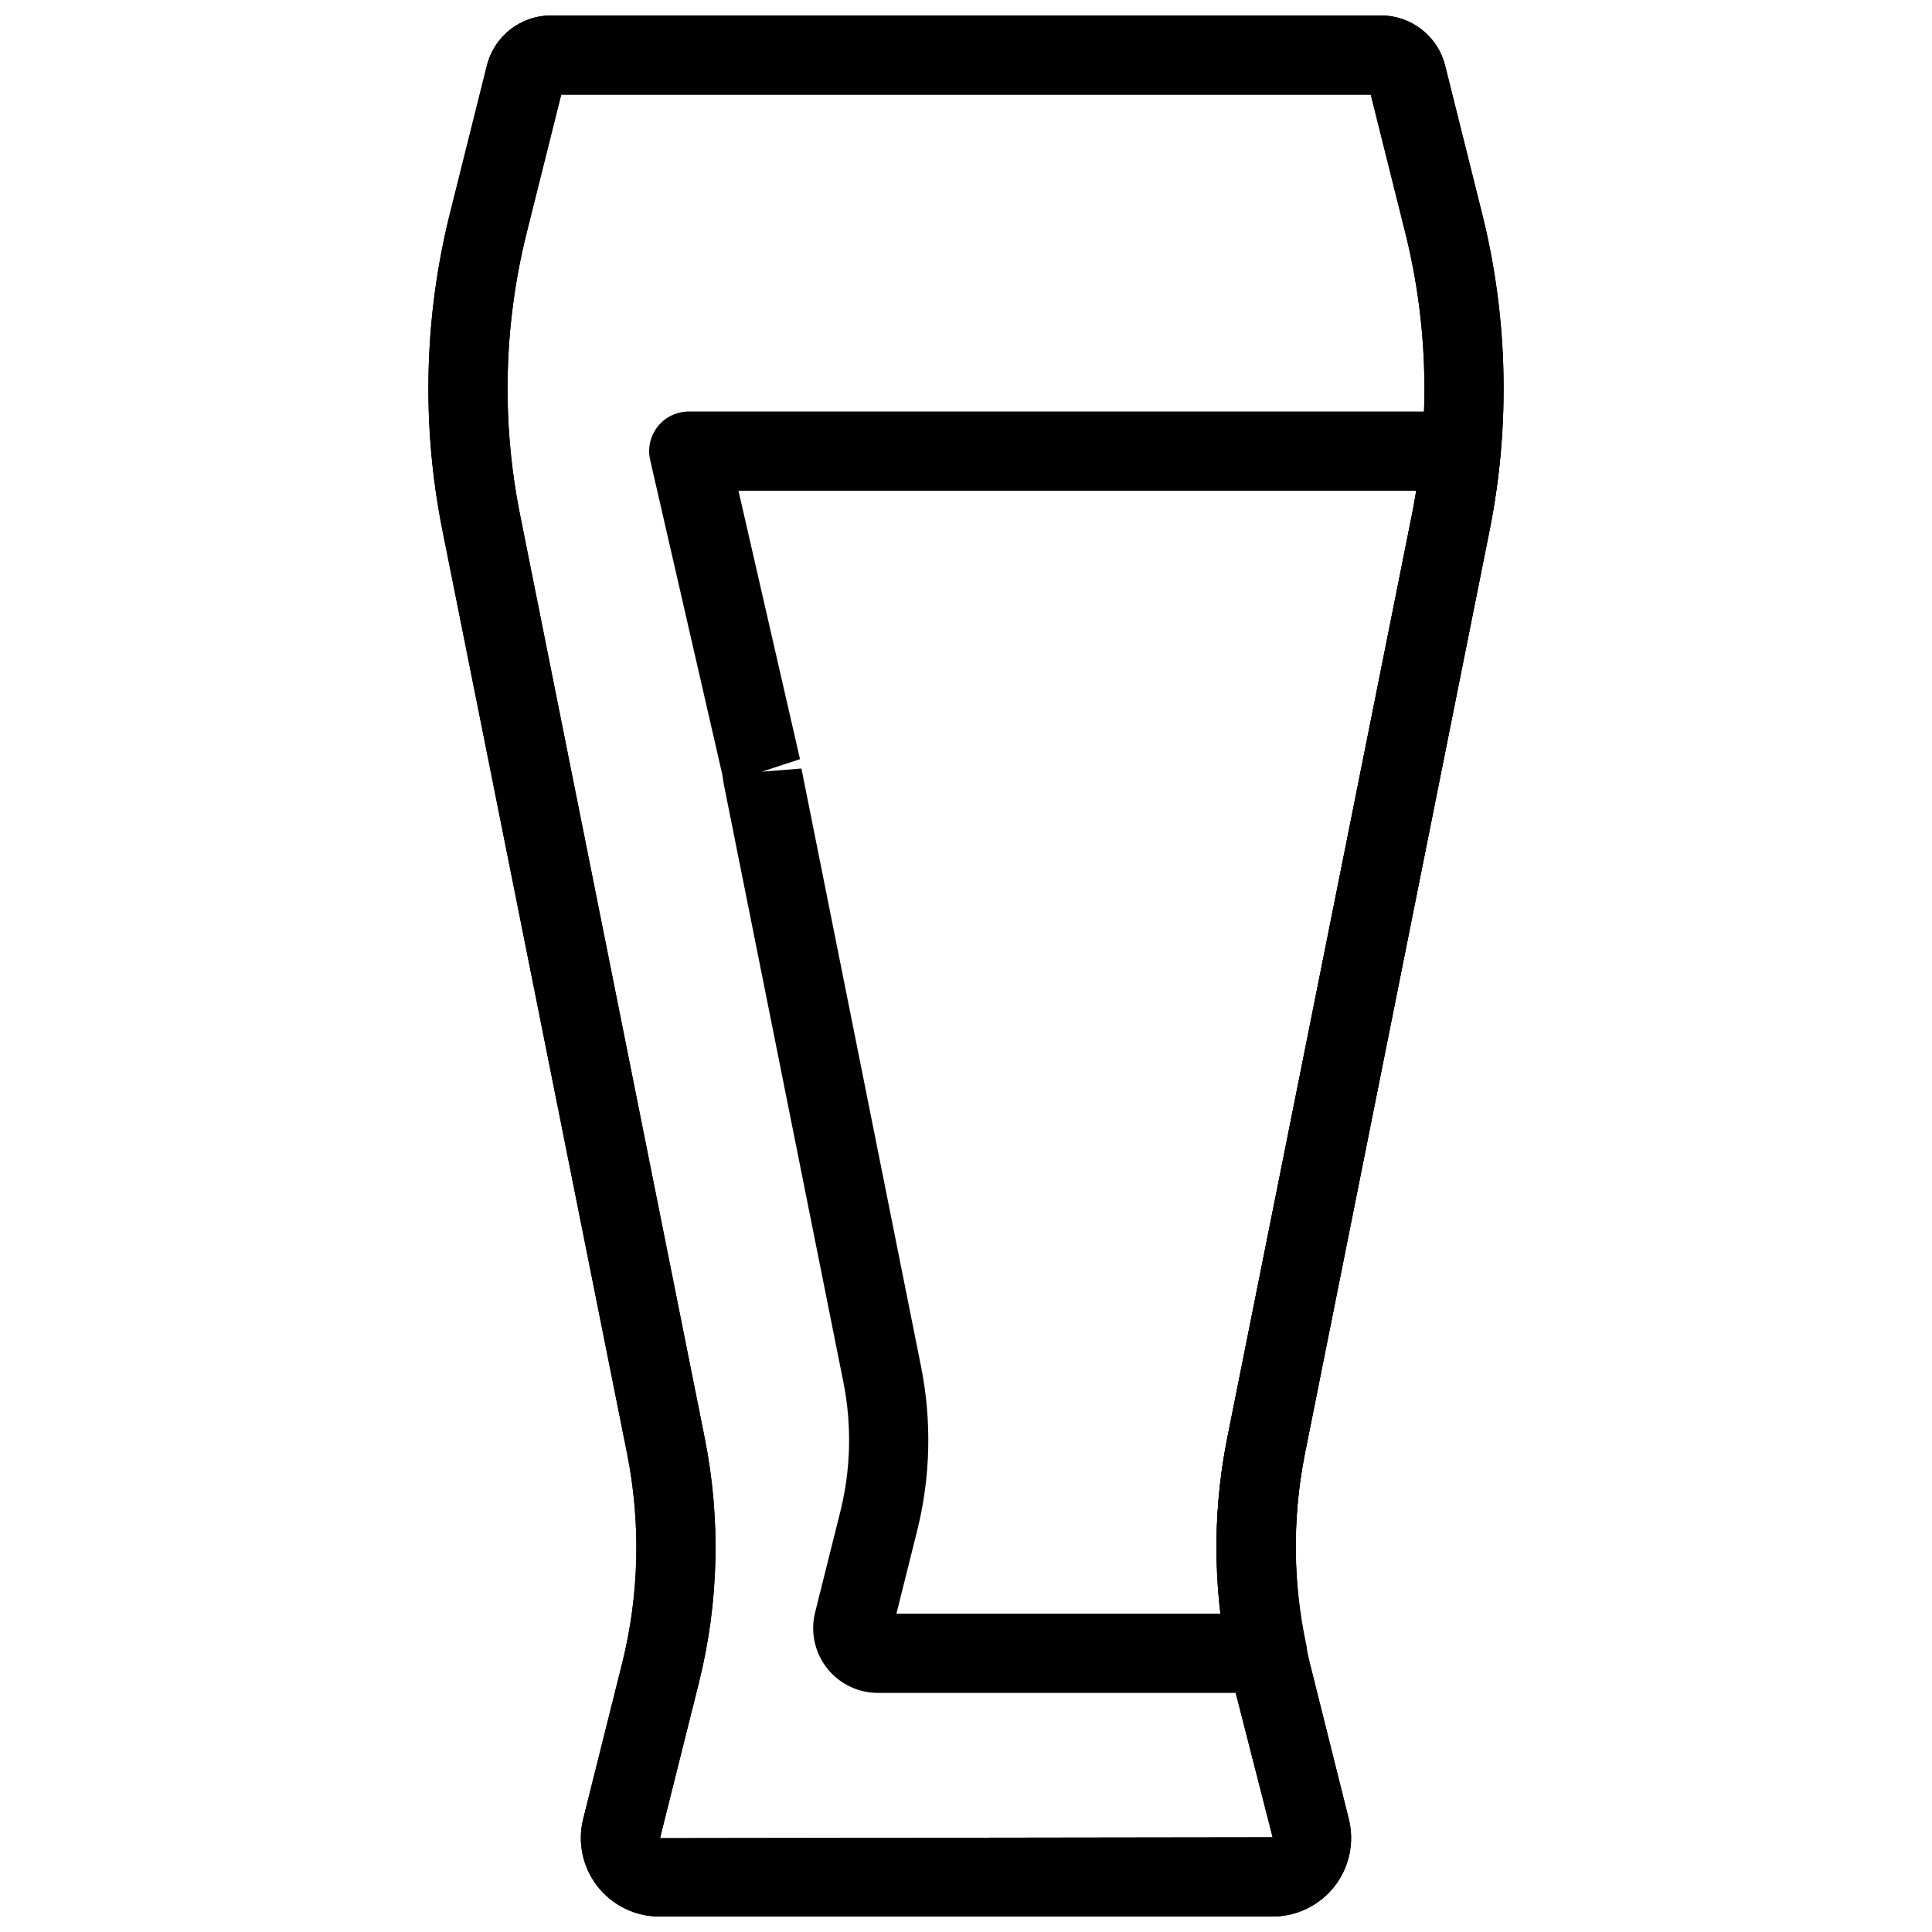 <?xml version="1.0" encoding="UTF-8"?>
<!-- Uploaded to: ICON Repo, www.iconrepo.com, Generator: ICON Repo Mixer Tools -->
<svg width="800px" height="800px" version="1.1" viewBox="144 144 512 512" xmlns="http://www.w3.org/2000/svg">
 <defs>
  <clipPath id="a">
   <path d="m257 148.09h286v503.81h-286z"/>
  </clipPath>
 </defs>
 <g>
  <g clip-path="url(#a)">
   <path d="m481.26 651.9h-162.52c-6.402 0-12.449-2.949-16.391-7.996-3.945-5.043-5.348-11.621-3.805-17.832l10.352-41.367 0.004-0.004c4.5-18.129 4.949-37.027 1.309-55.348l-49.023-245.12c-5.481-27.613-4.801-56.094 1.988-83.414l9.848-39.422c0.945-3.801 3.137-7.18 6.223-9.59 3.09-2.414 6.898-3.719 10.816-3.715h219.88c3.914-0.004 7.719 1.301 10.805 3.707 3.09 2.406 5.281 5.777 6.231 9.578l9.852 39.441c6.789 27.32 7.465 55.801 1.988 83.414l-49.027 245.12c-3.637 18.32-3.191 37.219 1.312 55.348l10.344 41.348h-0.004c1.555 6.215 0.156 12.801-3.785 17.852-3.941 5.047-9.988 8-16.395 8zm-188.53-482.82-9.203 36.816c-6.035 24.316-6.637 49.66-1.762 74.23l49.023 245.12c4.246 21.363 3.723 43.398-1.535 64.535l-10.344 41.348 162.35-0.227-10.516-41.125-0.004 0.004c-5.258-21.137-5.781-43.172-1.535-64.535l49.027-245.12c4.871-24.57 4.269-49.918-1.766-74.23l-9.203-36.816z"/>
   <path d="m481.26 651.9h-162.52c-6.402 0-12.449-2.949-16.391-7.996-3.945-5.043-5.348-11.621-3.805-17.832l10.352-41.367 0.004-0.004c4.5-18.129 4.949-37.027 1.309-55.348l-49.023-245.12c-5.481-27.613-4.801-56.094 1.988-83.414l9.848-39.422c0.945-3.801 3.137-7.18 6.223-9.59 3.09-2.414 6.898-3.719 10.816-3.715h219.88c3.914-0.004 7.719 1.301 10.805 3.707 3.09 2.406 5.281 5.777 6.231 9.578l9.852 39.441c6.789 27.32 7.465 55.801 1.988 83.414l-49.027 245.12c-3.637 18.32-3.191 37.219 1.312 55.348l10.344 41.348h-0.004c1.555 6.215 0.156 12.801-3.785 17.852-3.941 5.047-9.988 8-16.395 8zm-188.53-482.82-9.203 36.816c-6.035 24.316-6.637 49.66-1.762 74.23l49.023 245.12c4.246 21.363 3.723 43.398-1.535 64.535l-10.344 41.348 162.35-0.227-10.516-41.125-0.004 0.004c-5.258-21.137-5.781-43.172-1.535-64.535l49.027-245.12c4.871-24.57 4.269-49.918-1.766-74.23l-9.203-36.816z"/>
  </g>
  <path d="m479.94 592.64h-103.27c-5.285 0.004-10.277-2.43-13.531-6.594-3.254-4.164-4.41-9.598-3.133-14.727l6.703-26.793c2.781-11.191 3.059-22.859 0.809-34.172l-31.734-158.69c-0.02-0.102-0.328-2.215-0.348-2.316l-19.137-83.457c-0.715-3.113 0.031-6.383 2.023-8.879 1.992-2.5 5.012-3.953 8.207-3.953h204.66-0.004c2.957 0 5.773 1.242 7.766 3.43 1.988 2.184 2.965 5.106 2.691 8.051-0.609 6.609-1.555 13.184-2.832 19.699l-49.023 245.12c-3.297 16.73-3.156 33.957 0.418 50.633 0.652 3.094-0.125 6.316-2.117 8.773-1.996 2.453-4.988 3.879-8.152 3.875zm-98.379-20.992h85.996c-1.949-15.453-1.391-31.117 1.652-46.391l49.027-245.12c0.398-2.027 0.758-4.059 1.078-6.086h-179.61l16.305 71.133-10.098 3.32 10.477-0.84 31.715 158.57v0.004c2.856 14.359 2.504 29.172-1.035 43.379z"/>
 </g>
</svg>